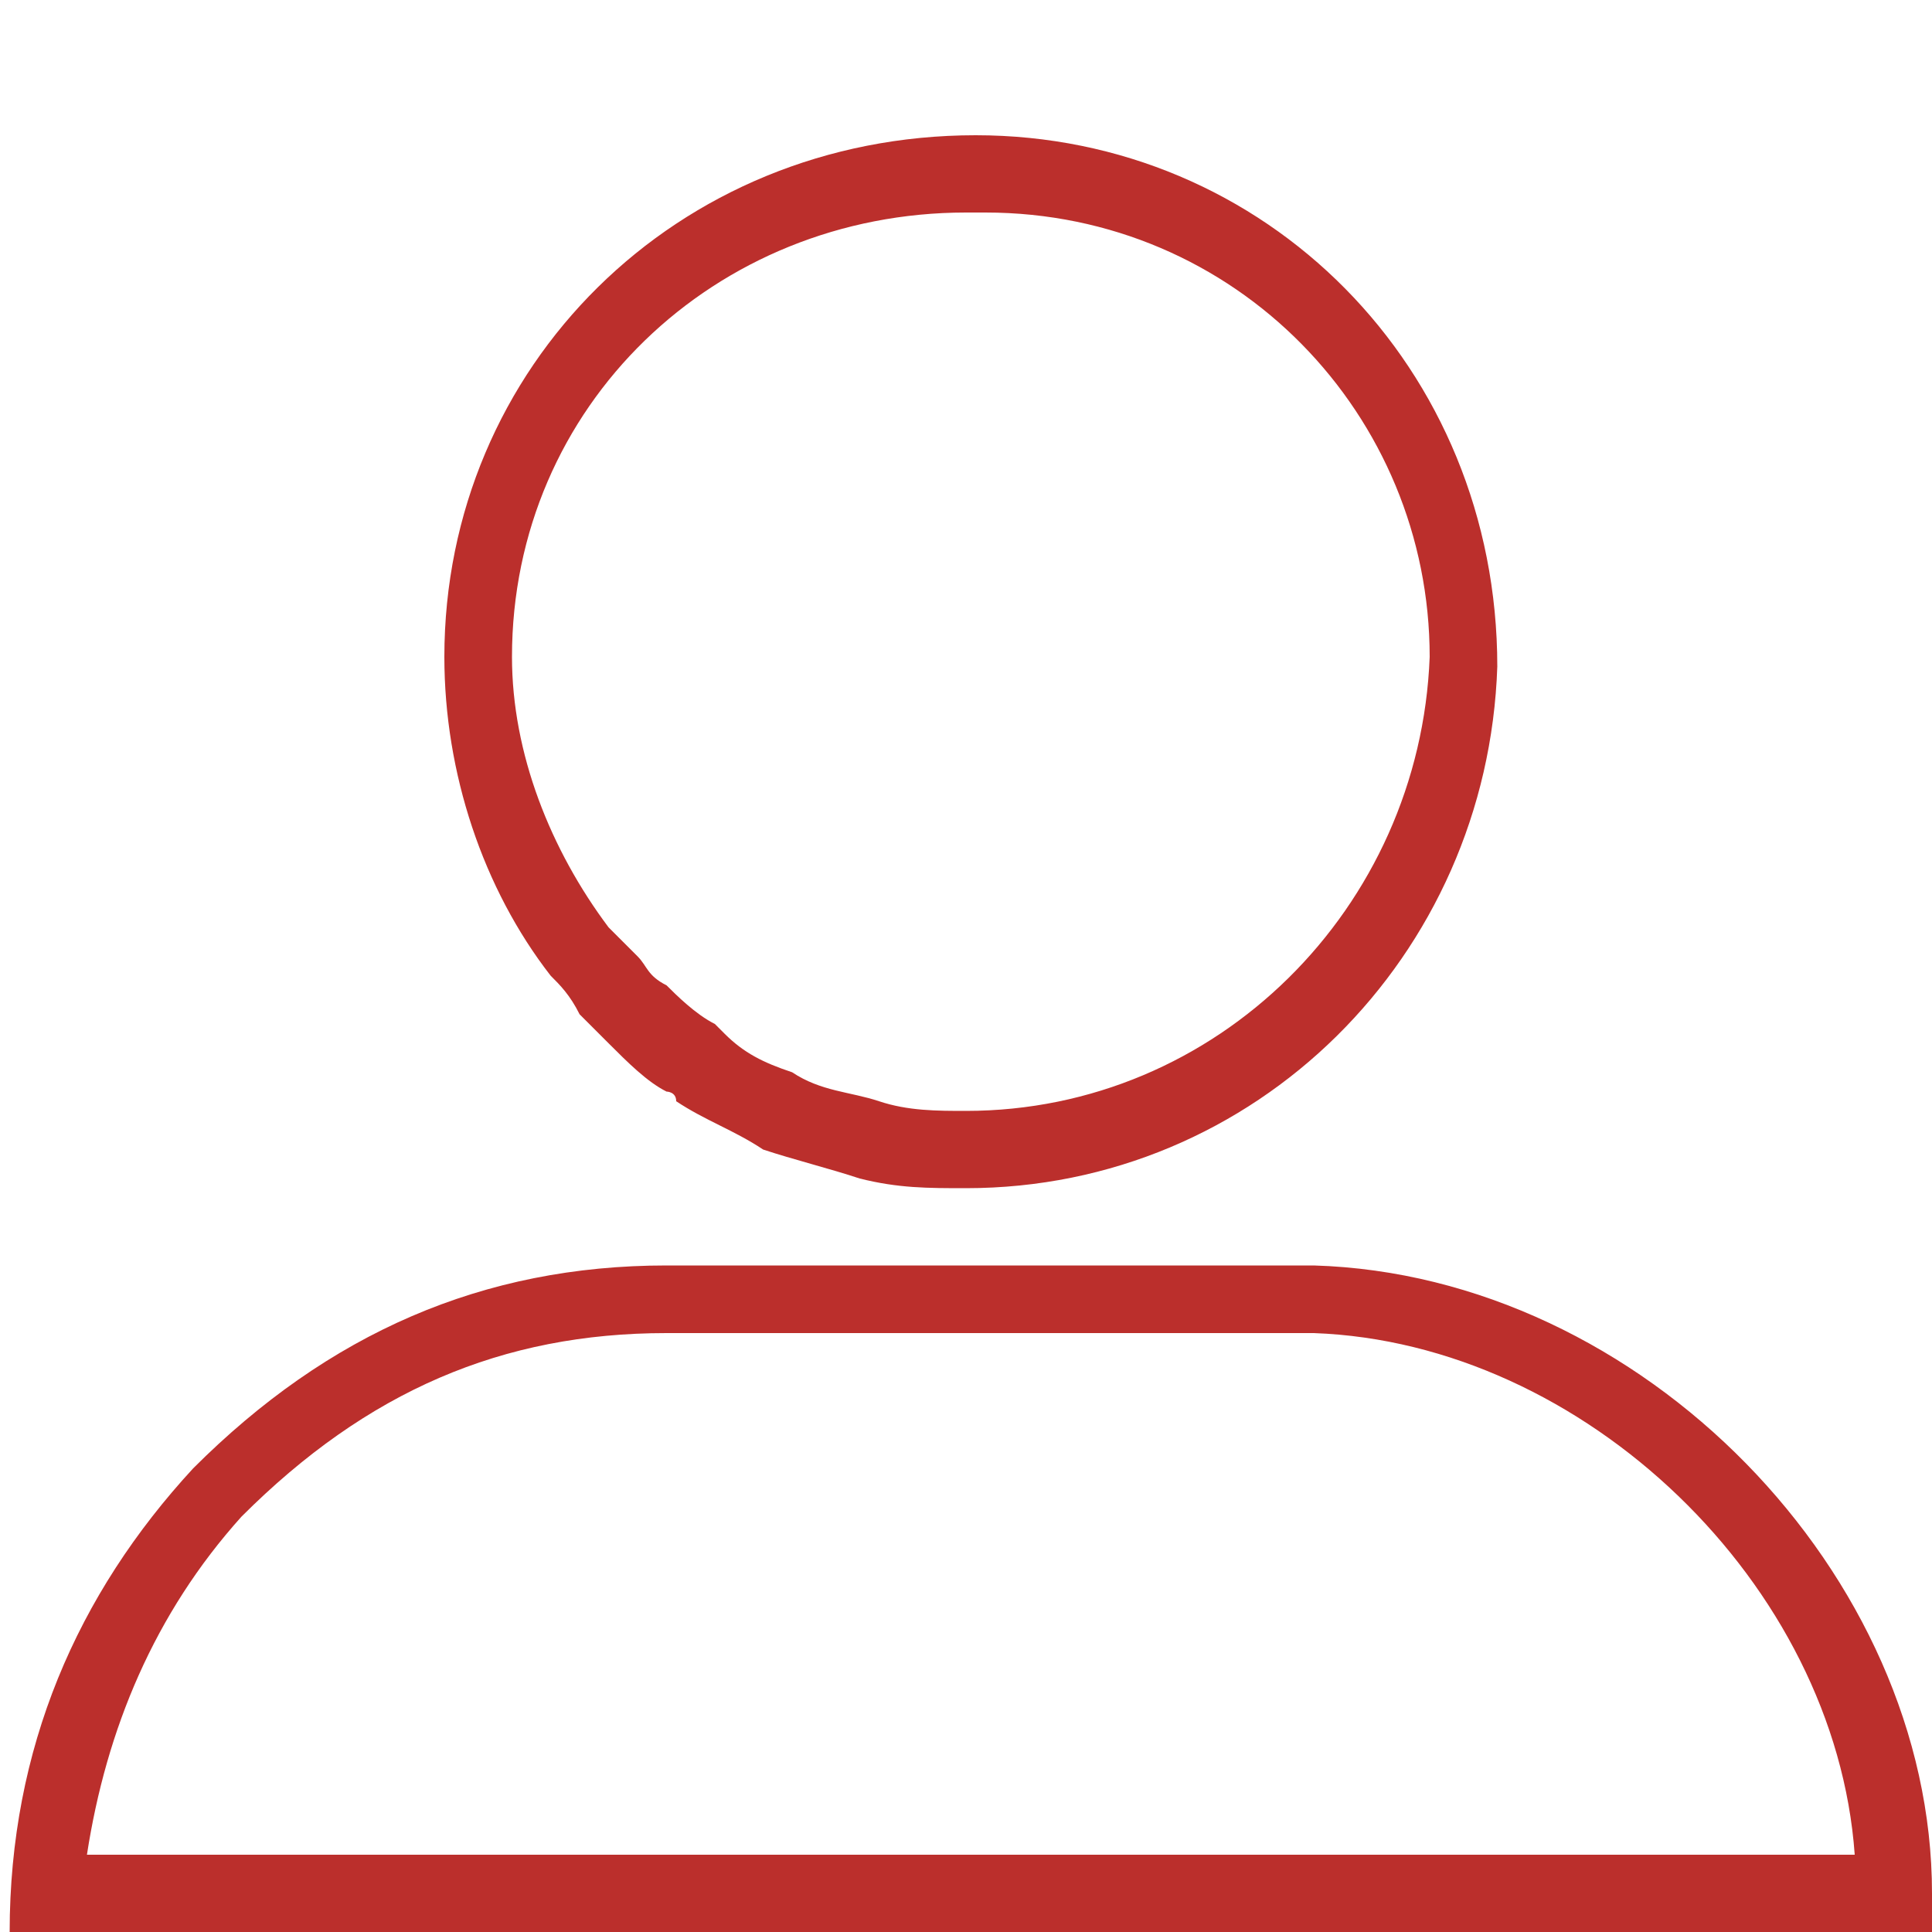 <?xml version="1.0" encoding="utf-8"?>
<!-- Generator: Adobe Illustrator 24.1.1, SVG Export Plug-In . SVG Version: 6.00 Build 0)  -->
<svg version="1.1" id="Livello_1" xmlns="http://www.w3.org/2000/svg" xmlns:xlink="http://www.w3.org/1999/xlink" x="0px" y="0px"
	 viewBox="0 0 20 20" style="enable-background:new 0 0 20 20;" xml:space="preserve">
<style type="text/css">
	.st0{fill:#BB2F2C;}
</style>
<g>
	<g>
		<path class="st0" d="M10,2.2L10,2.2L10,2.2l0.2,0l0,0c2.6,0,4.6,2.1,4.6,4.6c-0.1,2.6-2.2,4.7-4.8,4.7c-0.3,0-0.6,0-0.9-0.1
			c-0.3-0.1-0.6-0.1-0.9-0.3c-0.3-0.1-0.5-0.2-0.7-0.4l-0.1-0.1c-0.2-0.1-0.4-0.3-0.5-0.4C6.7,10.1,6.7,10,6.6,9.9
			C6.5,9.8,6.4,9.7,6.3,9.6c-0.6-0.8-1-1.8-1-2.8C5.3,4.2,7.4,2.2,10,2.2 M10.1,1.4C10.1,1.4,10.1,1.4,10.1,1.4
			C10,1.4,10,1.4,10.1,1.4C7,1.4,4.6,3.8,4.6,6.8C4.6,8,5,9.2,5.7,10.1c0.1,0.1,0.2,0.2,0.3,0.4c0.1,0.1,0.2,0.2,0.3,0.3
			c0.2,0.2,0.4,0.4,0.6,0.5c0,0,0.1,0,0.1,0.1c0.3,0.2,0.6,0.3,0.9,0.5c0,0,0,0,0,0c0.3,0.1,0.7,0.2,1,0.3c0,0,0,0,0,0
			c0.4,0.1,0.7,0.1,1.1,0.1c3,0,5.4-2.4,5.5-5.4C15.5,3.8,13.1,1.4,10.1,1.4L10.1,1.4z"/>
	</g>
	<g>
		<path class="st0" d="M13.6,13.8c2.8,0.1,5.4,2.6,5.6,5.4H0.9c0.2-1.3,0.7-2.5,1.6-3.5c1.3-1.3,2.7-1.9,4.4-1.9H7H13.6L13.6,13.8
			 M13.6,13.1C13.6,13.1,13.5,13.1,13.6,13.1c-2.3,0-4.4,0-6.6,0c0,0-0.1,0-0.1,0c-1.9,0-3.5,0.7-4.9,2.1c-1.2,1.3-1.9,2.9-1.9,4.8
			c6.7,0,13.2,0,19.8,0c0,0,0.1,0,0.1,0c0-0.2,0-0.3,0-0.4C20,16.3,17,13.2,13.6,13.1L13.6,13.1z"/>
	</g>
</g>
</svg>
